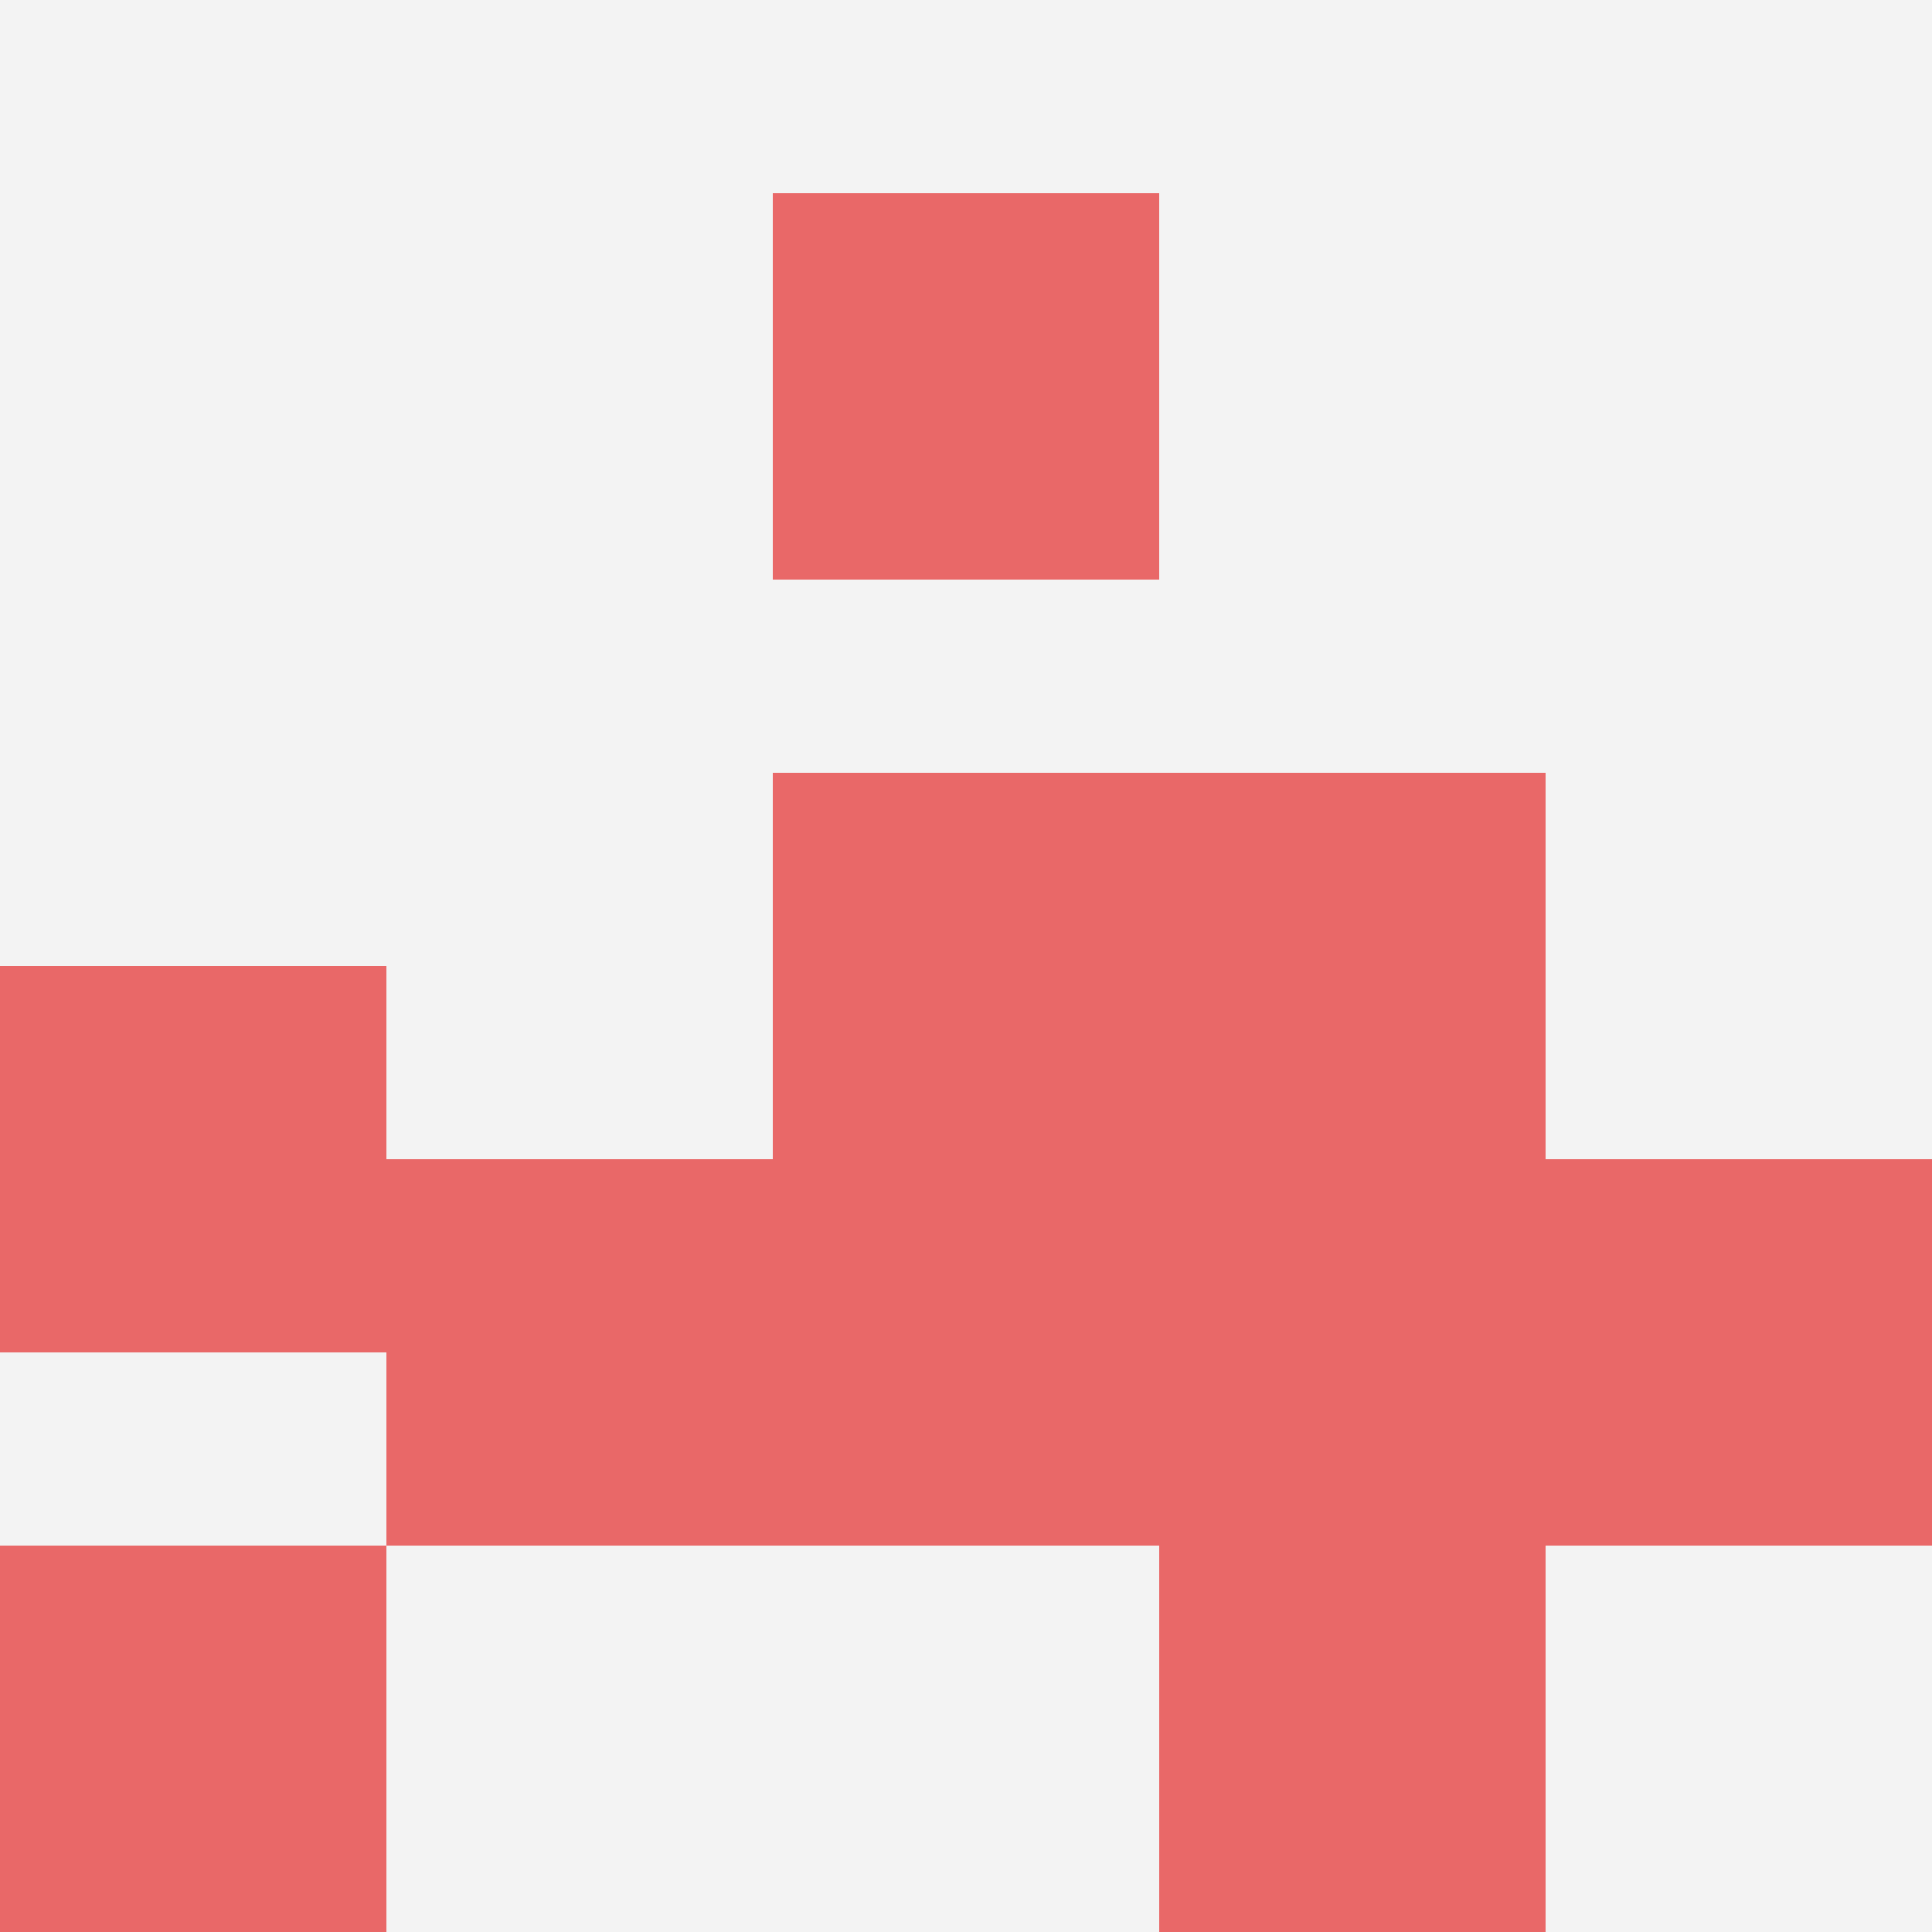 <svg id="ten-svg" xmlns="http://www.w3.org/2000/svg" preserveAspectRatio="xMinYMin meet" viewBox="0 0 10 10"> <rect x="0" y="0" width="10" height="10" fill="#F3F3F3"/><rect class="t" x="6" y="8"/><rect class="t" x="2" y="6"/><rect class="t" x="0" y="8"/><rect class="t" x="4" y="1"/><rect class="t" x="4" y="4"/><rect class="t" x="8" y="6"/><rect class="t" x="6" y="6"/><rect class="t" x="6" y="4"/><rect class="t" x="4" y="6"/><rect class="t" x="0" y="5"/><style>.t{width:2px;height:2px;fill:#E96868} #ten-svg{shape-rendering:crispedges;}</style></svg>
